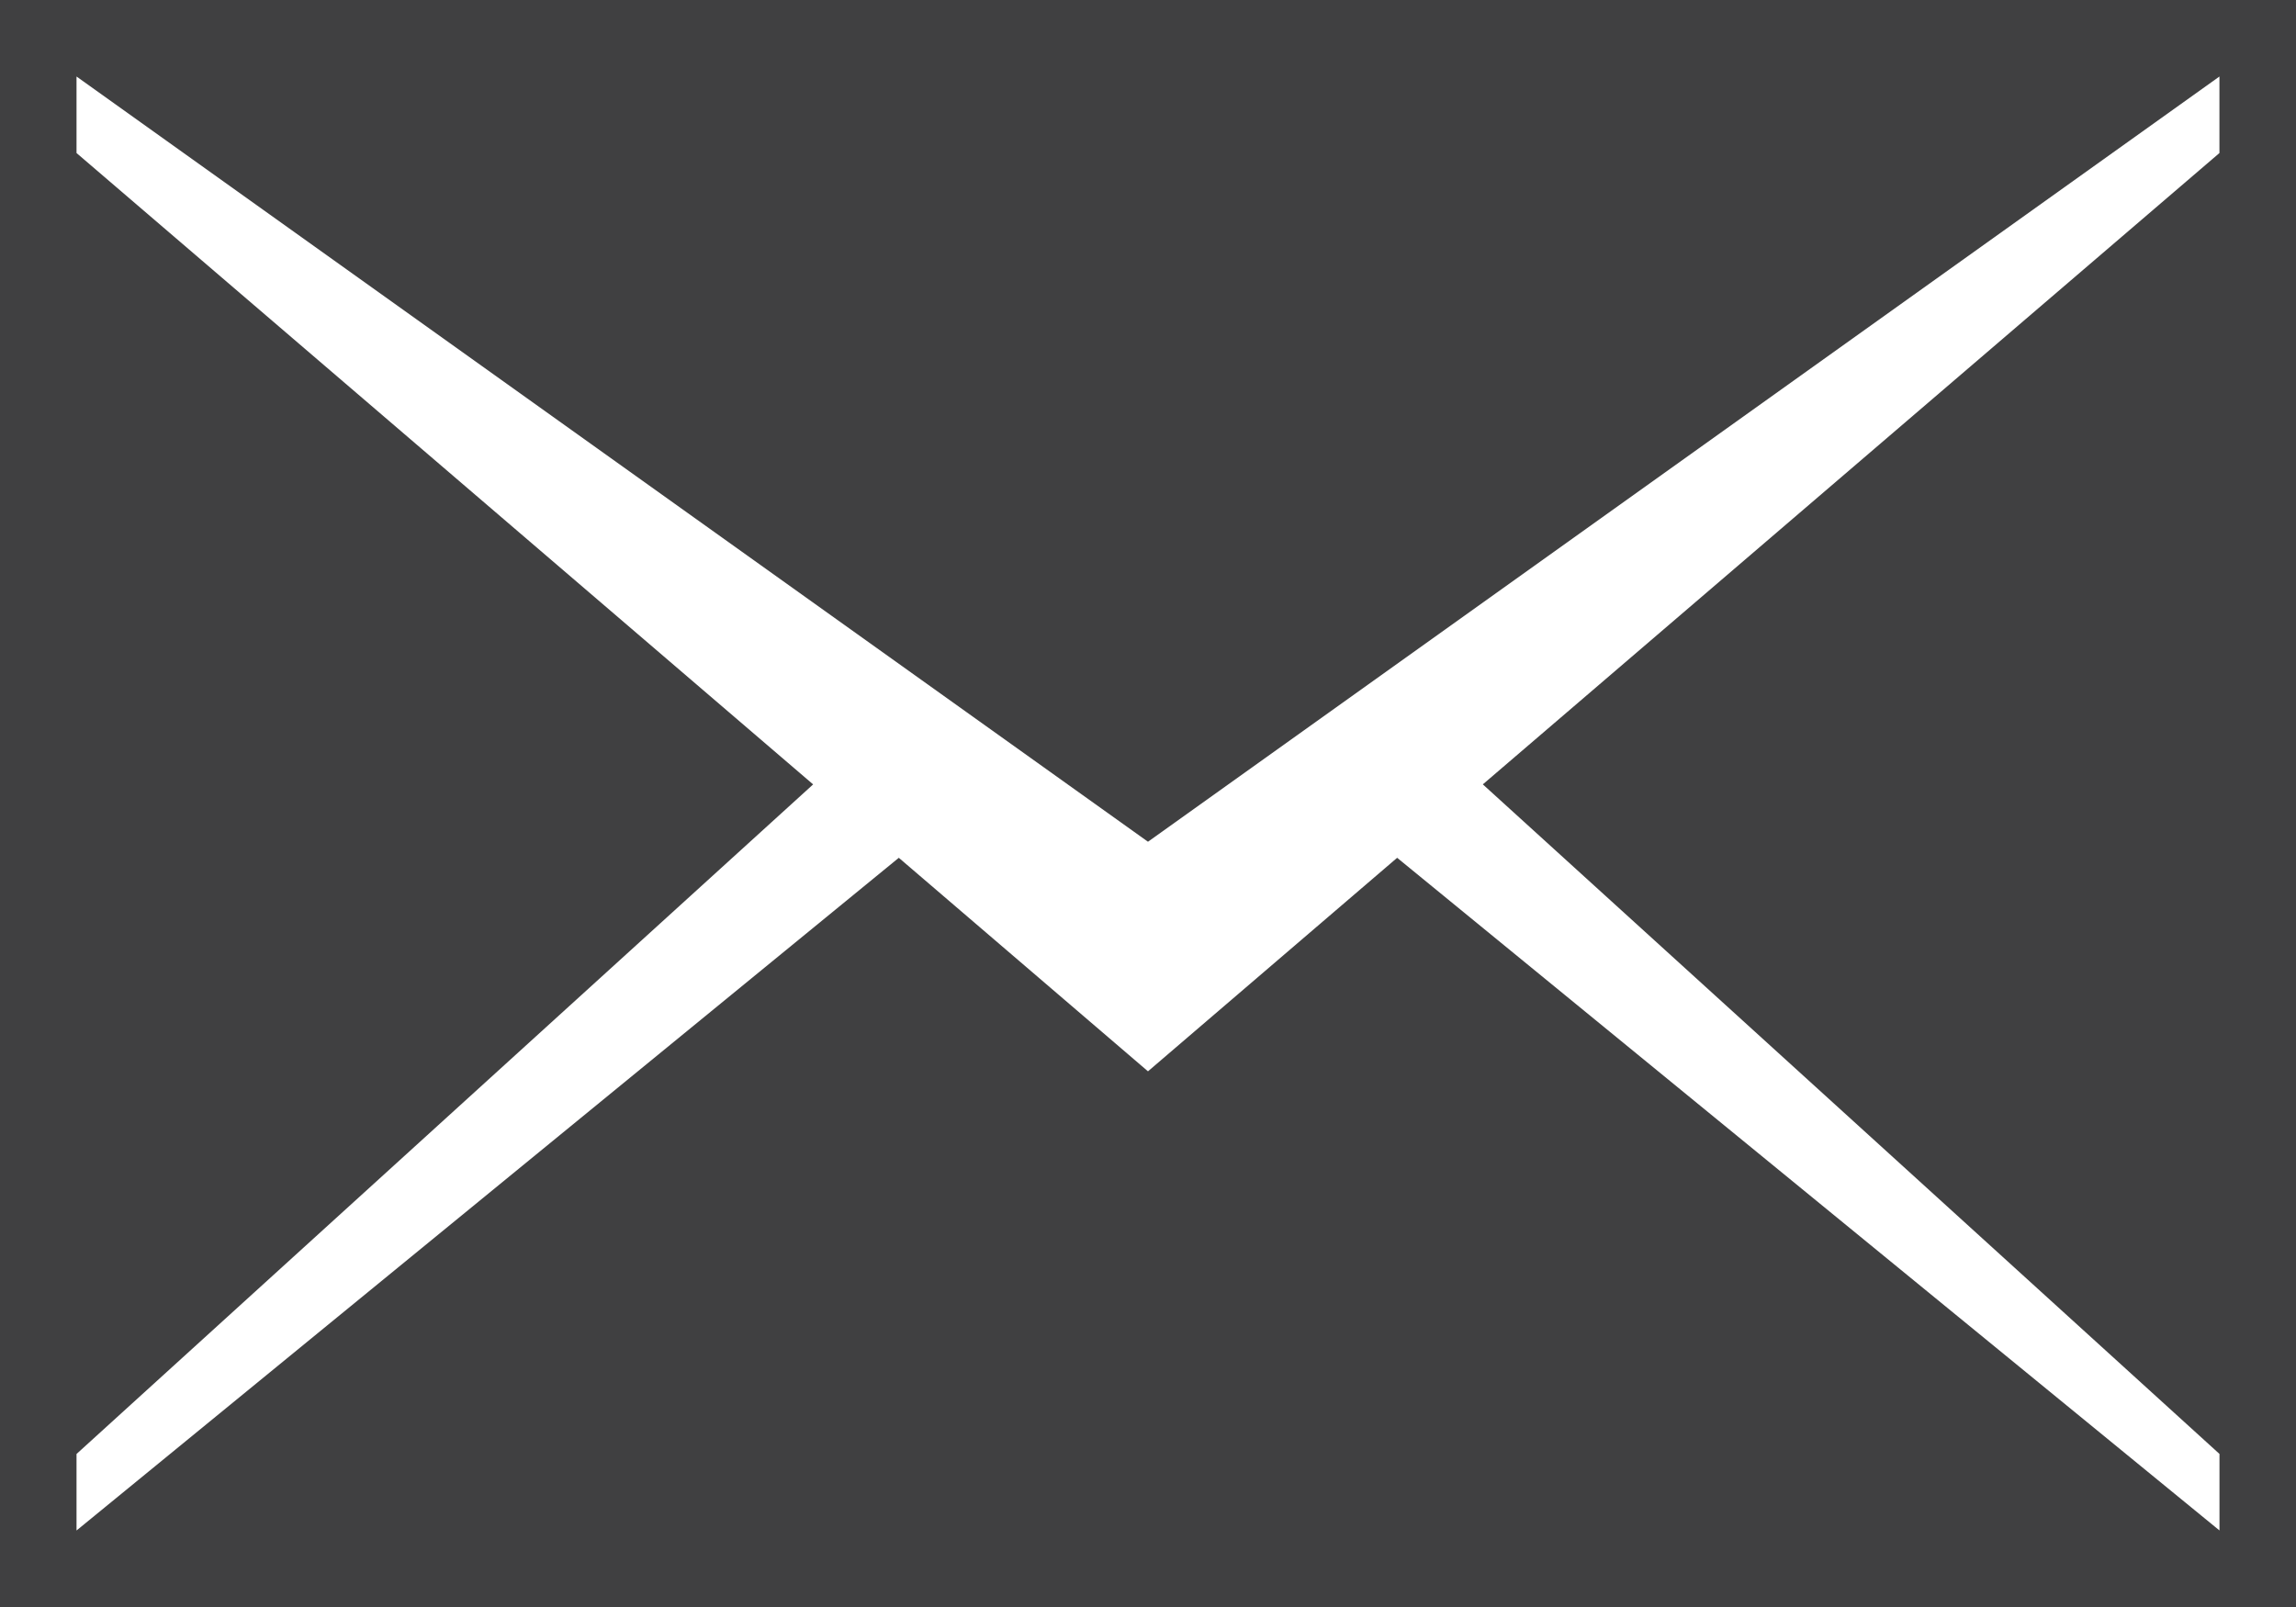 <!-- Generator: Adobe Illustrator 18.1.1, SVG Export Plug-In  -->
<svg version="1.1"
	 xmlns="http://www.w3.org/2000/svg" xmlns:xlink="http://www.w3.org/1999/xlink" xmlns:a="http://ns.adobe.com/AdobeSVGViewerExtensions/3.0/"
	 x="0px" y="0px" width="55.177px" height="38.624px" viewBox="0 0 55.177 38.624" enable-background="new 0 0 55.177 38.624"
	 xml:space="preserve">
<defs>
</defs>
<path fill="#404041" d="M0,0v38.624h55.177V0H0z M53.337,3.678L35.635,18.852l17.703,16.093v1.839L33.576,20.617l-5.988,5.132
	L21.6,20.617L1.839,36.785v-1.839l17.702-16.093L1.839,3.678V1.839l25.749,18.392L53.337,1.839V3.678z"/>
</svg>